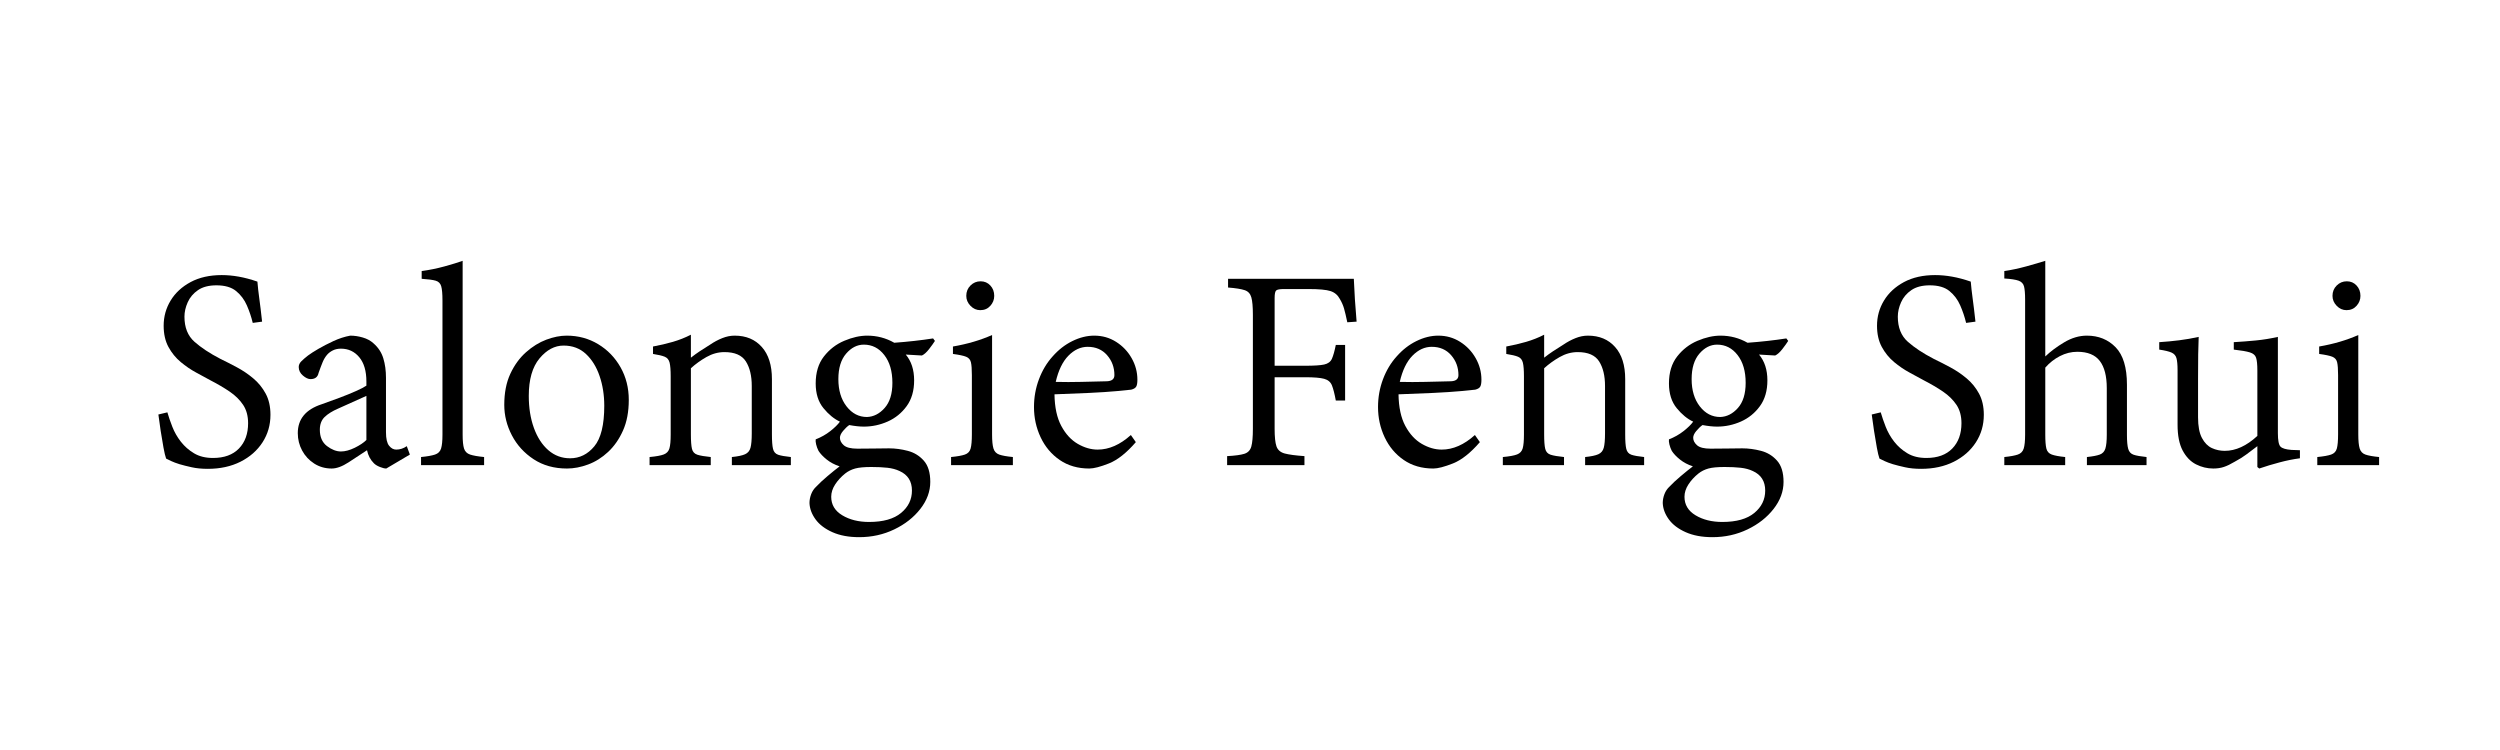 <svg xmlns="http://www.w3.org/2000/svg" xmlns:xlink="http://www.w3.org/1999/xlink" width="1500" zoomAndPan="magnify" viewBox="0 0 1125 337.5" height="450" preserveAspectRatio="xMidYMid meet" version="1.0"><defs><g/></defs><g fill="#000000" fill-opacity="1"><g transform="translate(65.395, 209.304)"><g><path d="M 28.094 1.672 C 25.383 1.672 22.984 1.438 20.891 0.969 C 18.797 0.508 16.957 0.047 15.375 -0.422 C 13.883 -0.891 12.648 -1.352 11.672 -1.812 C 10.691 -2.281 9.922 -2.656 9.359 -2.938 C 8.984 -3.957 8.586 -5.609 8.172 -7.891 C 7.754 -10.172 7.332 -12.688 6.906 -15.438 C 6.488 -18.188 6.145 -20.633 5.875 -22.781 L 9.922 -23.75 C 10.484 -21.801 11.227 -19.633 12.156 -17.25 C 13.082 -14.875 14.359 -12.641 15.984 -10.547 C 17.617 -8.453 19.602 -6.707 21.938 -5.312 C 24.27 -3.914 27.113 -3.219 30.469 -3.219 C 35.488 -3.219 39.375 -4.633 42.125 -7.469 C 44.875 -10.312 46.25 -14.109 46.25 -18.859 C 46.25 -22.117 45.504 -24.867 44.016 -27.109 C 42.523 -29.348 40.52 -31.328 38 -33.047 C 35.488 -34.766 32.602 -36.461 29.344 -38.141 C 27.477 -39.172 25.332 -40.336 22.906 -41.641 C 20.488 -42.941 18.16 -44.523 15.922 -46.391 C 13.691 -48.254 11.852 -50.516 10.406 -53.172 C 8.969 -55.828 8.25 -59.016 8.25 -62.734 C 8.25 -66.836 9.297 -70.613 11.391 -74.062 C 13.484 -77.508 16.484 -80.281 20.391 -82.375 C 24.305 -84.469 28.969 -85.516 34.375 -85.516 C 36.883 -85.516 39.441 -85.281 42.047 -84.812 C 44.66 -84.352 47.457 -83.609 50.438 -82.578 C 50.625 -80.254 50.906 -77.738 51.281 -75.031 C 51.656 -72.332 52.078 -68.844 52.547 -64.562 L 48.344 -64 C 47.695 -66.695 46.812 -69.328 45.688 -71.891 C 44.57 -74.453 42.969 -76.594 40.875 -78.312 C 38.781 -80.039 35.82 -80.906 32 -80.906 C 28.551 -80.906 25.781 -80.18 23.688 -78.734 C 21.594 -77.297 20.055 -75.477 19.078 -73.281 C 18.098 -71.094 17.609 -68.93 17.609 -66.797 C 17.609 -61.953 19.098 -58.203 22.078 -55.547 C 25.055 -52.891 28.969 -50.305 33.812 -47.797 C 36.145 -46.672 38.613 -45.41 41.219 -44.016 C 43.832 -42.617 46.281 -40.961 48.562 -39.047 C 50.844 -37.141 52.703 -34.859 54.141 -32.203 C 55.586 -29.547 56.312 -26.359 56.312 -22.641 C 56.312 -18.078 55.125 -13.953 52.75 -10.266 C 50.375 -6.586 47.066 -3.676 42.828 -1.531 C 38.586 0.602 33.676 1.672 28.094 1.672 Z M 28.094 1.672 "/></g></g></g><g fill="#000000" fill-opacity="1"><g transform="translate(128.411, 209.304)"><g><path d="M 20.828 1.531 C 17.93 1.531 15.316 0.785 12.984 -0.703 C 10.66 -2.191 8.848 -4.145 7.547 -6.562 C 6.242 -8.988 5.594 -11.598 5.594 -14.391 C 5.594 -20.723 9.176 -25.055 16.344 -27.391 C 18.957 -28.316 21.633 -29.289 24.375 -30.312 C 27.125 -31.344 29.594 -32.348 31.781 -33.328 C 33.977 -34.305 35.539 -35.117 36.469 -35.766 L 36.469 -37.594 C 36.469 -42.344 35.395 -46 33.25 -48.562 C 31.113 -51.125 28.367 -52.406 25.016 -52.406 C 23.617 -52.406 22.406 -52.145 21.375 -51.625 C 20.352 -51.113 19.516 -50.488 18.859 -49.75 C 18.023 -48.812 17.328 -47.664 16.766 -46.312 C 16.211 -44.969 15.609 -43.363 14.953 -41.5 C 14.578 -39.633 13.363 -38.703 11.312 -38.703 C 10.289 -38.703 9.148 -39.238 7.891 -40.312 C 6.641 -41.383 6.016 -42.664 6.016 -44.156 C 6.016 -45.082 6.41 -45.941 7.203 -46.734 C 7.992 -47.523 8.992 -48.391 10.203 -49.328 C 11.316 -50.16 12.875 -51.16 14.875 -52.328 C 16.883 -53.492 19.145 -54.66 21.656 -55.828 C 24.176 -56.992 26.691 -57.805 29.203 -58.266 C 31.066 -58.266 32.953 -57.984 34.859 -57.422 C 36.773 -56.867 38.383 -55.988 39.688 -54.781 C 41.82 -52.914 43.285 -50.676 44.078 -48.062 C 44.879 -45.457 45.281 -42.523 45.281 -39.266 L 45.281 -14.812 C 45.281 -11.926 45.742 -9.898 46.672 -8.734 C 47.598 -7.566 48.672 -6.984 49.891 -6.984 C 51.566 -6.984 53.148 -7.5 54.641 -8.531 L 56.031 -4.75 L 45.406 1.531 C 44.664 1.531 43.711 1.297 42.547 0.828 C 41.379 0.367 40.473 -0.188 39.828 -0.844 C 38.242 -2.426 37.219 -4.379 36.75 -6.703 C 34.051 -4.93 31.281 -3.113 28.438 -1.25 C 25.594 0.602 23.055 1.531 20.828 1.531 Z M 25.016 -6.141 C 26.879 -6.141 28.953 -6.695 31.234 -7.812 C 33.516 -8.938 35.258 -10.102 36.469 -11.312 L 36.469 -31.156 L 23.75 -25.438 C 21.145 -24.312 19.117 -23.051 17.672 -21.656 C 16.234 -20.258 15.516 -18.352 15.516 -15.938 C 15.516 -12.664 16.582 -10.211 18.719 -8.578 C 20.863 -6.953 22.961 -6.141 25.016 -6.141 Z M 25.016 -6.141 "/></g></g></g><g fill="#000000" fill-opacity="1"><g transform="translate(187.236, 209.304)"><g><path d="M 2.234 0 L 2.234 -3.641 C 5.023 -3.91 7.117 -4.281 8.516 -4.75 C 9.922 -5.219 10.832 -6.125 11.25 -7.469 C 11.664 -8.82 11.875 -10.895 11.875 -13.688 L 11.875 -74.062 C 11.875 -77.039 11.688 -79.18 11.312 -80.484 C 10.945 -81.785 10.109 -82.625 8.797 -83 C 7.492 -83.375 5.398 -83.656 2.516 -83.844 L 2.516 -87.328 C 5.961 -87.797 9.383 -88.492 12.781 -89.422 C 16.188 -90.359 18.91 -91.195 20.953 -91.938 L 20.953 -13.688 C 20.953 -10.895 21.16 -8.82 21.578 -7.469 C 22.004 -6.125 22.914 -5.219 24.312 -4.75 C 25.707 -4.281 27.805 -3.91 30.609 -3.641 L 30.609 0 Z M 2.234 0 "/></g></g></g><g fill="#000000" fill-opacity="1"><g transform="translate(221.749, 209.304)"><g><path d="M 33.391 1.531 C 27.617 1.531 22.613 0.133 18.375 -2.656 C 14.133 -5.445 10.875 -9.031 8.594 -13.406 C 6.312 -17.789 5.172 -22.359 5.172 -27.109 C 5.172 -32.516 6.078 -37.172 7.891 -41.078 C 9.711 -44.992 12.066 -48.234 14.953 -50.797 C 17.836 -53.359 20.883 -55.242 24.094 -56.453 C 27.312 -57.66 30.363 -58.266 33.25 -58.266 C 38.469 -58.266 43.195 -56.984 47.438 -54.422 C 51.676 -51.859 55.031 -48.391 57.5 -44.016 C 59.969 -39.641 61.203 -34.75 61.203 -29.344 C 61.203 -24.031 60.336 -19.441 58.609 -15.578 C 56.891 -11.711 54.656 -8.5 51.906 -5.938 C 49.164 -3.375 46.16 -1.488 42.891 -0.281 C 39.629 0.926 36.461 1.531 33.391 1.531 Z M 34.797 -3.078 C 39.078 -3.078 42.707 -4.867 45.688 -8.453 C 48.676 -12.035 50.172 -18.113 50.172 -26.688 C 50.172 -31.531 49.469 -36 48.062 -40.094 C 46.664 -44.195 44.617 -47.504 41.922 -50.016 C 39.223 -52.535 35.867 -53.797 31.859 -53.797 C 27.848 -53.797 24.234 -51.863 21.016 -48 C 17.805 -44.133 16.203 -38.52 16.203 -31.156 C 16.203 -25.758 16.973 -20.941 18.516 -16.703 C 20.055 -12.461 22.223 -9.129 25.016 -6.703 C 27.805 -4.285 31.066 -3.078 34.797 -3.078 Z M 34.797 -3.078 "/></g></g></g><g fill="#000000" fill-opacity="1"><g transform="translate(288.119, 209.304)"><g><path d="M 4.188 0 L 4.188 -3.641 C 7.164 -3.91 9.305 -4.301 10.609 -4.812 C 11.922 -5.332 12.758 -6.242 13.125 -7.547 C 13.5 -8.848 13.688 -10.895 13.688 -13.688 L 13.688 -39.969 C 13.688 -42.758 13.523 -44.805 13.203 -46.109 C 12.879 -47.41 12.156 -48.297 11.031 -48.766 C 9.914 -49.234 8.148 -49.656 5.734 -50.031 L 5.734 -53.375 C 8.805 -53.938 11.785 -54.633 14.672 -55.469 C 17.555 -56.312 20.258 -57.383 22.781 -58.688 L 22.781 -48.344 C 24.082 -49.375 25.43 -50.352 26.828 -51.281 C 28.223 -52.219 29.758 -53.195 31.438 -54.219 C 33.207 -55.426 35.023 -56.398 36.891 -57.141 C 38.754 -57.891 40.617 -58.266 42.484 -58.266 C 47.609 -58.266 51.68 -56.562 54.703 -53.156 C 57.734 -49.758 59.25 -44.941 59.25 -38.703 L 59.25 -13.828 C 59.25 -10.848 59.41 -8.68 59.734 -7.328 C 60.055 -5.984 60.82 -5.098 62.031 -4.672 C 63.25 -4.254 65.16 -3.91 67.766 -3.641 L 67.766 0 L 41.219 0 L 41.219 -3.641 C 43.926 -3.91 45.906 -4.328 47.156 -4.891 C 48.414 -5.453 49.234 -6.43 49.609 -7.828 C 49.984 -9.223 50.172 -11.363 50.172 -14.25 L 50.172 -35.625 C 50.172 -40.195 49.285 -43.879 47.516 -46.672 C 45.742 -49.461 42.531 -50.859 37.875 -50.859 C 35.07 -50.859 32.363 -50.113 29.75 -48.625 C 27.145 -47.133 24.82 -45.457 22.781 -43.594 L 22.781 -13.828 C 22.781 -10.848 22.941 -8.68 23.266 -7.328 C 23.586 -5.984 24.398 -5.098 25.703 -4.672 C 27.016 -4.254 29.02 -3.91 31.719 -3.641 L 31.719 0 Z M 4.188 0 "/></g></g></g><g fill="#000000" fill-opacity="1"><g transform="translate(360.078, 209.304)"><g><path d="M 26.547 32.422 C 21.891 32.422 17.883 31.676 14.531 30.188 C 11.176 28.695 8.633 26.766 6.906 24.391 C 5.188 22.016 4.281 19.566 4.188 17.047 C 4.188 15.742 4.441 14.414 4.953 13.062 C 5.473 11.707 6.242 10.566 7.266 9.641 C 8.473 8.336 10.148 6.773 12.297 4.953 C 14.441 3.141 16.258 1.676 17.75 0.562 C 15.508 -0.188 13.57 -1.211 11.938 -2.516 C 10.312 -3.816 9.082 -5.117 8.25 -6.422 C 7.781 -7.359 7.426 -8.316 7.188 -9.297 C 6.957 -10.273 6.891 -11.039 6.984 -11.594 C 9.41 -12.531 11.598 -13.766 13.547 -15.297 C 15.504 -16.836 16.953 -18.258 17.891 -19.562 C 15.273 -20.77 12.801 -22.797 10.469 -25.641 C 8.145 -28.484 6.984 -32.188 6.984 -36.75 C 6.984 -41.688 8.219 -45.738 10.688 -48.906 C 13.156 -52.07 16.207 -54.422 19.844 -55.953 C 23.477 -57.492 26.926 -58.266 30.188 -58.266 C 34.562 -58.266 38.613 -57.195 42.344 -55.062 C 48.582 -55.52 54.406 -56.172 59.812 -57.016 L 60.641 -55.891 C 59.992 -54.867 59.109 -53.633 57.984 -52.188 C 56.867 -50.75 55.801 -49.797 54.781 -49.328 L 47.516 -49.75 C 50.023 -46.77 51.281 -42.898 51.281 -38.141 C 51.281 -33.484 50.16 -29.617 47.922 -26.547 C 45.691 -23.473 42.852 -21.164 39.406 -19.625 C 35.957 -18.094 32.367 -17.328 28.641 -17.328 C 26.773 -17.328 24.586 -17.562 22.078 -18.031 C 21.148 -17.375 20.219 -16.484 19.281 -15.359 C 18.352 -14.242 17.891 -13.223 17.891 -12.297 C 17.891 -11.086 18.469 -9.969 19.625 -8.938 C 20.789 -7.914 22.82 -7.406 25.719 -7.406 C 28.32 -7.406 30.812 -7.426 33.188 -7.469 C 35.562 -7.52 37.82 -7.547 39.969 -7.547 C 42.758 -7.547 45.578 -7.172 48.422 -6.422 C 51.266 -5.68 53.66 -4.219 55.609 -2.031 C 57.566 0.156 58.547 3.348 58.547 7.547 C 58.547 11.828 57.055 15.879 54.078 19.703 C 51.098 23.523 47.188 26.598 42.344 28.922 C 37.5 31.254 32.234 32.422 26.547 32.422 Z M 31.016 25.578 C 37.348 25.578 42.145 24.223 45.406 21.516 C 48.664 18.816 50.297 15.461 50.297 11.453 C 50.297 7.266 48.438 4.332 44.719 2.656 C 43.133 1.906 41.316 1.414 39.266 1.188 C 37.211 0.957 34.789 0.844 32 0.844 C 28.832 0.844 26.41 1.07 24.734 1.531 C 23.055 2 21.566 2.742 20.266 3.766 C 18.398 5.266 16.883 6.922 15.719 8.734 C 14.551 10.547 13.969 12.383 13.969 14.25 C 13.969 17.789 15.617 20.562 18.922 22.562 C 22.234 24.57 26.266 25.578 31.016 25.578 Z M 30.047 -21.656 C 33.023 -21.75 35.676 -23.098 38 -25.703 C 40.332 -28.316 41.5 -32.094 41.5 -37.031 C 41.5 -42.25 40.285 -46.414 37.859 -49.531 C 35.441 -52.656 32.367 -54.219 28.641 -54.219 C 25.66 -54.219 23.004 -52.863 20.672 -50.156 C 18.348 -47.457 17.188 -43.641 17.188 -38.703 C 17.188 -33.672 18.422 -29.57 20.891 -26.406 C 23.359 -23.238 26.41 -21.656 30.047 -21.656 Z M 30.047 -21.656 "/></g></g></g><g fill="#000000" fill-opacity="1"><g transform="translate(423.654, 209.304)"><g><path d="M 4.328 0 L 4.328 -3.641 C 7.129 -3.91 9.203 -4.281 10.547 -4.75 C 11.898 -5.219 12.758 -6.125 13.125 -7.469 C 13.5 -8.82 13.688 -10.941 13.688 -13.828 L 13.688 -40.516 C 13.688 -43.129 13.547 -45.039 13.266 -46.25 C 12.992 -47.457 12.273 -48.297 11.109 -48.766 C 9.941 -49.234 7.961 -49.656 5.172 -50.031 L 5.172 -53.375 C 11.691 -54.5 17.562 -56.223 22.781 -58.547 L 22.781 -13.828 C 22.781 -10.941 22.988 -8.82 23.406 -7.469 C 23.82 -6.125 24.68 -5.219 25.984 -4.75 C 27.297 -4.281 29.348 -3.91 32.141 -3.641 L 32.141 0 Z M 17.469 -69.734 C 15.789 -69.734 14.32 -70.383 13.062 -71.688 C 11.801 -72.988 11.172 -74.477 11.172 -76.156 C 11.172 -78.02 11.801 -79.578 13.062 -80.828 C 14.32 -82.086 15.836 -82.719 17.609 -82.719 C 19.379 -82.719 20.844 -82.086 22 -80.828 C 23.164 -79.578 23.75 -78.02 23.75 -76.156 C 23.75 -74.477 23.164 -72.988 22 -71.688 C 20.844 -70.383 19.332 -69.734 17.469 -69.734 Z M 17.469 -69.734 "/></g></g></g><g fill="#000000" fill-opacity="1"><g transform="translate(459.983, 209.304)"><g><path d="M 30.188 1.531 C 25.062 1.531 20.633 0.254 16.906 -2.297 C 13.176 -4.859 10.312 -8.258 8.312 -12.5 C 6.312 -16.738 5.312 -21.281 5.312 -26.125 C 5.312 -30.508 6.055 -34.68 7.547 -38.641 C 9.035 -42.598 11.082 -46.02 13.688 -48.906 C 16.301 -51.883 19.258 -54.188 22.562 -55.812 C 25.875 -57.445 29.16 -58.266 32.422 -58.266 C 36.055 -58.266 39.336 -57.332 42.266 -55.469 C 45.203 -53.613 47.531 -51.172 49.25 -48.141 C 50.977 -45.109 51.844 -41.867 51.844 -38.422 C 51.844 -36.93 51.656 -35.883 51.281 -35.281 C 50.906 -34.676 50.16 -34.234 49.047 -33.953 C 48.391 -33.859 46.316 -33.648 42.828 -33.328 C 39.336 -33.004 35.078 -32.723 30.047 -32.484 C 25.016 -32.254 19.844 -32.047 14.531 -31.859 C 14.625 -25.992 15.648 -21.242 17.609 -17.609 C 19.566 -13.973 22.035 -11.289 25.016 -9.562 C 27.992 -7.844 30.973 -6.984 33.953 -6.984 C 39.078 -6.984 44.062 -9.172 48.906 -13.547 L 51.141 -10.344 C 46.953 -5.5 42.922 -2.305 39.047 -0.766 C 35.18 0.766 32.227 1.531 30.188 1.531 Z M 15.094 -37.453 C 18.914 -37.359 22.711 -37.359 26.484 -37.453 C 30.254 -37.547 34.141 -37.641 38.141 -37.734 C 40.379 -37.828 41.5 -38.754 41.5 -40.516 C 41.5 -43.961 40.406 -46.941 38.219 -49.453 C 36.031 -51.973 33.117 -53.234 29.484 -53.234 C 26.316 -53.234 23.426 -51.906 20.812 -49.25 C 18.207 -46.602 16.301 -42.672 15.094 -37.453 Z M 15.094 -37.453 "/></g></g></g><g fill="#000000" fill-opacity="1"><g transform="translate(517.271, 209.304)"><g/></g></g><g fill="#000000" fill-opacity="1"><g transform="translate(546.893, 209.304)"><g><path d="M 5.312 0 L 5.312 -4.047 C 8.852 -4.234 11.438 -4.582 13.062 -5.094 C 14.695 -5.613 15.742 -6.711 16.203 -8.391 C 16.672 -10.066 16.906 -12.719 16.906 -16.344 L 16.906 -67.625 C 16.906 -71.258 16.672 -73.891 16.203 -75.516 C 15.742 -77.148 14.742 -78.223 13.203 -78.734 C 11.672 -79.254 9.18 -79.648 5.734 -79.922 L 5.734 -83.844 L 62.328 -83.844 C 62.422 -81.227 62.582 -78.148 62.812 -74.609 C 63.039 -71.078 63.297 -67.727 63.578 -64.562 L 59.391 -64.281 C 58.828 -66.977 58.336 -69.047 57.922 -70.484 C 57.504 -71.93 56.875 -73.359 56.031 -74.766 C 55.102 -76.523 53.707 -77.707 51.844 -78.312 C 49.977 -78.926 46.672 -79.234 41.922 -79.234 L 30.875 -79.234 C 29.02 -79.234 27.859 -79.02 27.391 -78.594 C 26.922 -78.176 26.688 -77.035 26.688 -75.172 L 26.688 -44.719 L 40.516 -44.719 C 44.43 -44.719 47.25 -44.898 48.969 -45.266 C 50.695 -45.641 51.863 -46.504 52.469 -47.859 C 53.07 -49.211 53.656 -51.285 54.219 -54.078 L 58.406 -54.078 L 58.406 -29.062 L 54.219 -29.062 C 53.656 -32.133 53.07 -34.414 52.469 -35.906 C 51.863 -37.395 50.695 -38.375 48.969 -38.844 C 47.25 -39.312 44.43 -39.547 40.516 -39.547 L 26.688 -39.547 L 26.688 -16.344 C 26.688 -12.719 26.961 -10.086 27.516 -8.453 C 28.078 -6.828 29.312 -5.754 31.219 -5.234 C 33.133 -4.723 36.098 -4.328 40.109 -4.047 L 40.109 0 Z M 5.312 0 "/></g></g></g><g fill="#000000" fill-opacity="1"><g transform="translate(614.8, 209.304)"><g><path d="M 30.188 1.531 C 25.062 1.531 20.633 0.254 16.906 -2.297 C 13.176 -4.859 10.312 -8.258 8.312 -12.5 C 6.312 -16.738 5.312 -21.281 5.312 -26.125 C 5.312 -30.508 6.055 -34.68 7.547 -38.641 C 9.035 -42.598 11.082 -46.02 13.688 -48.906 C 16.301 -51.883 19.258 -54.188 22.562 -55.812 C 25.875 -57.445 29.16 -58.266 32.422 -58.266 C 36.055 -58.266 39.336 -57.332 42.266 -55.469 C 45.203 -53.613 47.531 -51.172 49.25 -48.141 C 50.977 -45.109 51.844 -41.867 51.844 -38.422 C 51.844 -36.93 51.656 -35.883 51.281 -35.281 C 50.906 -34.676 50.16 -34.234 49.047 -33.953 C 48.391 -33.859 46.316 -33.648 42.828 -33.328 C 39.336 -33.004 35.078 -32.723 30.047 -32.484 C 25.016 -32.254 19.844 -32.047 14.531 -31.859 C 14.625 -25.992 15.648 -21.242 17.609 -17.609 C 19.566 -13.973 22.035 -11.289 25.016 -9.562 C 27.992 -7.844 30.973 -6.984 33.953 -6.984 C 39.078 -6.984 44.062 -9.172 48.906 -13.547 L 51.141 -10.344 C 46.953 -5.5 42.922 -2.305 39.047 -0.766 C 35.18 0.766 32.227 1.531 30.188 1.531 Z M 15.094 -37.453 C 18.914 -37.359 22.711 -37.359 26.484 -37.453 C 30.254 -37.547 34.141 -37.641 38.141 -37.734 C 40.379 -37.828 41.5 -38.754 41.5 -40.516 C 41.5 -43.961 40.406 -46.941 38.219 -49.453 C 36.031 -51.973 33.117 -53.234 29.484 -53.234 C 26.316 -53.234 23.426 -51.906 20.812 -49.25 C 18.207 -46.602 16.301 -42.672 15.094 -37.453 Z M 15.094 -37.453 "/></g></g></g><g fill="#000000" fill-opacity="1"><g transform="translate(672.088, 209.304)"><g><path d="M 4.188 0 L 4.188 -3.641 C 7.164 -3.91 9.305 -4.301 10.609 -4.812 C 11.922 -5.332 12.758 -6.242 13.125 -7.547 C 13.5 -8.848 13.688 -10.895 13.688 -13.688 L 13.688 -39.969 C 13.688 -42.758 13.523 -44.805 13.203 -46.109 C 12.879 -47.41 12.156 -48.297 11.031 -48.766 C 9.914 -49.234 8.148 -49.656 5.734 -50.031 L 5.734 -53.375 C 8.805 -53.938 11.785 -54.633 14.672 -55.469 C 17.555 -56.312 20.258 -57.383 22.781 -58.688 L 22.781 -48.344 C 24.082 -49.375 25.43 -50.352 26.828 -51.281 C 28.223 -52.219 29.758 -53.195 31.438 -54.219 C 33.207 -55.426 35.023 -56.398 36.891 -57.141 C 38.754 -57.891 40.617 -58.266 42.484 -58.266 C 47.609 -58.266 51.68 -56.562 54.703 -53.156 C 57.734 -49.758 59.25 -44.941 59.25 -38.703 L 59.25 -13.828 C 59.25 -10.848 59.41 -8.68 59.734 -7.328 C 60.055 -5.984 60.82 -5.098 62.031 -4.672 C 63.25 -4.254 65.16 -3.91 67.766 -3.641 L 67.766 0 L 41.219 0 L 41.219 -3.641 C 43.926 -3.91 45.906 -4.328 47.156 -4.891 C 48.414 -5.453 49.234 -6.43 49.609 -7.828 C 49.984 -9.223 50.172 -11.363 50.172 -14.25 L 50.172 -35.625 C 50.172 -40.195 49.285 -43.879 47.516 -46.672 C 45.742 -49.461 42.531 -50.859 37.875 -50.859 C 35.07 -50.859 32.363 -50.113 29.75 -48.625 C 27.145 -47.133 24.82 -45.457 22.781 -43.594 L 22.781 -13.828 C 22.781 -10.848 22.941 -8.68 23.266 -7.328 C 23.586 -5.984 24.398 -5.098 25.703 -4.672 C 27.016 -4.254 29.02 -3.91 31.719 -3.641 L 31.719 0 Z M 4.188 0 "/></g></g></g><g fill="#000000" fill-opacity="1"><g transform="translate(744.047, 209.304)"><g><path d="M 26.547 32.422 C 21.891 32.422 17.883 31.676 14.531 30.188 C 11.176 28.695 8.633 26.766 6.906 24.391 C 5.188 22.016 4.281 19.566 4.188 17.047 C 4.188 15.742 4.441 14.414 4.953 13.062 C 5.473 11.707 6.242 10.566 7.266 9.641 C 8.473 8.336 10.148 6.773 12.297 4.953 C 14.441 3.141 16.258 1.676 17.75 0.562 C 15.508 -0.188 13.57 -1.211 11.938 -2.516 C 10.312 -3.816 9.082 -5.117 8.25 -6.422 C 7.781 -7.359 7.426 -8.316 7.188 -9.297 C 6.957 -10.273 6.891 -11.039 6.984 -11.594 C 9.41 -12.531 11.598 -13.766 13.547 -15.297 C 15.504 -16.836 16.953 -18.258 17.891 -19.562 C 15.273 -20.77 12.801 -22.797 10.469 -25.641 C 8.145 -28.484 6.984 -32.188 6.984 -36.75 C 6.984 -41.688 8.219 -45.738 10.688 -48.906 C 13.156 -52.07 16.207 -54.422 19.844 -55.953 C 23.477 -57.492 26.926 -58.266 30.188 -58.266 C 34.562 -58.266 38.613 -57.195 42.344 -55.062 C 48.582 -55.52 54.406 -56.172 59.812 -57.016 L 60.641 -55.891 C 59.992 -54.867 59.109 -53.633 57.984 -52.188 C 56.867 -50.75 55.801 -49.797 54.781 -49.328 L 47.516 -49.75 C 50.023 -46.77 51.281 -42.898 51.281 -38.141 C 51.281 -33.484 50.16 -29.617 47.922 -26.547 C 45.691 -23.473 42.852 -21.164 39.406 -19.625 C 35.957 -18.094 32.367 -17.328 28.641 -17.328 C 26.773 -17.328 24.586 -17.562 22.078 -18.031 C 21.148 -17.375 20.219 -16.484 19.281 -15.359 C 18.352 -14.242 17.891 -13.223 17.891 -12.297 C 17.891 -11.086 18.469 -9.969 19.625 -8.938 C 20.789 -7.914 22.82 -7.406 25.719 -7.406 C 28.32 -7.406 30.812 -7.426 33.188 -7.469 C 35.562 -7.52 37.82 -7.547 39.969 -7.547 C 42.758 -7.547 45.578 -7.172 48.422 -6.422 C 51.266 -5.68 53.66 -4.219 55.609 -2.031 C 57.566 0.156 58.547 3.348 58.547 7.547 C 58.547 11.828 57.055 15.879 54.078 19.703 C 51.098 23.523 47.188 26.598 42.344 28.922 C 37.5 31.254 32.234 32.422 26.547 32.422 Z M 31.016 25.578 C 37.348 25.578 42.145 24.223 45.406 21.516 C 48.664 18.816 50.297 15.461 50.297 11.453 C 50.297 7.266 48.438 4.332 44.719 2.656 C 43.133 1.906 41.316 1.414 39.266 1.188 C 37.211 0.957 34.789 0.844 32 0.844 C 28.832 0.844 26.41 1.07 24.734 1.531 C 23.055 2 21.566 2.742 20.266 3.766 C 18.398 5.266 16.883 6.922 15.719 8.734 C 14.551 10.547 13.969 12.383 13.969 14.25 C 13.969 17.789 15.617 20.562 18.922 22.562 C 22.234 24.57 26.266 25.578 31.016 25.578 Z M 30.047 -21.656 C 33.023 -21.75 35.676 -23.098 38 -25.703 C 40.332 -28.316 41.5 -32.094 41.5 -37.031 C 41.5 -42.25 40.285 -46.414 37.859 -49.531 C 35.441 -52.656 32.367 -54.219 28.641 -54.219 C 25.66 -54.219 23.004 -52.863 20.672 -50.156 C 18.348 -47.457 17.188 -43.641 17.188 -38.703 C 17.188 -33.672 18.422 -29.57 20.891 -26.406 C 23.359 -23.238 26.41 -21.656 30.047 -21.656 Z M 30.047 -21.656 "/></g></g></g><g fill="#000000" fill-opacity="1"><g transform="translate(806.785, 209.304)"><g/></g></g><g fill="#000000" fill-opacity="1"><g transform="translate(836.407, 209.304)"><g><path d="M 28.094 1.672 C 25.383 1.672 22.984 1.438 20.891 0.969 C 18.797 0.508 16.957 0.047 15.375 -0.422 C 13.883 -0.891 12.648 -1.352 11.672 -1.812 C 10.691 -2.281 9.922 -2.656 9.359 -2.938 C 8.984 -3.957 8.586 -5.609 8.172 -7.891 C 7.754 -10.172 7.332 -12.688 6.906 -15.438 C 6.488 -18.188 6.145 -20.633 5.875 -22.781 L 9.922 -23.75 C 10.484 -21.801 11.227 -19.633 12.156 -17.25 C 13.082 -14.875 14.359 -12.641 15.984 -10.547 C 17.617 -8.453 19.602 -6.707 21.938 -5.312 C 24.27 -3.914 27.113 -3.219 30.469 -3.219 C 35.488 -3.219 39.375 -4.633 42.125 -7.469 C 44.875 -10.312 46.25 -14.109 46.25 -18.859 C 46.25 -22.117 45.504 -24.867 44.016 -27.109 C 42.523 -29.348 40.52 -31.328 38 -33.047 C 35.488 -34.766 32.602 -36.461 29.344 -38.141 C 27.477 -39.172 25.332 -40.336 22.906 -41.641 C 20.488 -42.941 18.16 -44.523 15.922 -46.391 C 13.691 -48.254 11.852 -50.516 10.406 -53.172 C 8.969 -55.828 8.25 -59.016 8.25 -62.734 C 8.25 -66.836 9.297 -70.613 11.391 -74.062 C 13.484 -77.508 16.484 -80.281 20.391 -82.375 C 24.305 -84.469 28.969 -85.516 34.375 -85.516 C 36.883 -85.516 39.441 -85.281 42.047 -84.812 C 44.66 -84.352 47.457 -83.609 50.438 -82.578 C 50.625 -80.254 50.906 -77.738 51.281 -75.031 C 51.656 -72.332 52.078 -68.844 52.547 -64.562 L 48.344 -64 C 47.695 -66.695 46.812 -69.328 45.688 -71.891 C 44.57 -74.453 42.969 -76.594 40.875 -78.312 C 38.781 -80.039 35.82 -80.906 32 -80.906 C 28.551 -80.906 25.781 -80.18 23.688 -78.734 C 21.594 -77.297 20.055 -75.477 19.078 -73.281 C 18.098 -71.094 17.609 -68.93 17.609 -66.797 C 17.609 -61.953 19.098 -58.203 22.078 -55.547 C 25.055 -52.891 28.969 -50.305 33.812 -47.797 C 36.145 -46.672 38.613 -45.41 41.219 -44.016 C 43.832 -42.617 46.281 -40.961 48.562 -39.047 C 50.844 -37.141 52.703 -34.859 54.141 -32.203 C 55.586 -29.547 56.312 -26.359 56.312 -22.641 C 56.312 -18.078 55.125 -13.953 52.75 -10.266 C 50.375 -6.586 47.066 -3.676 42.828 -1.531 C 38.586 0.602 33.676 1.672 28.094 1.672 Z M 28.094 1.672 "/></g></g></g><g fill="#000000" fill-opacity="1"><g transform="translate(899.424, 209.304)"><g><path d="M 2.516 0 L 2.516 -3.641 C 5.211 -3.91 7.238 -4.281 8.594 -4.75 C 9.945 -5.219 10.832 -6.125 11.25 -7.469 C 11.664 -8.82 11.875 -10.895 11.875 -13.688 L 11.875 -74.484 C 11.875 -77.18 11.711 -79.156 11.391 -80.406 C 11.066 -81.664 10.25 -82.531 8.938 -83 C 7.633 -83.469 5.492 -83.797 2.516 -83.984 L 2.516 -87.328 C 5.68 -87.797 8.961 -88.492 12.359 -89.422 C 15.766 -90.359 18.629 -91.195 20.953 -91.938 L 20.953 -48.906 C 23.285 -51.145 26.129 -53.266 29.484 -55.266 C 32.836 -57.266 36.238 -58.266 39.688 -58.266 C 44.906 -58.266 49.211 -56.52 52.609 -53.031 C 56.004 -49.539 57.703 -43.926 57.703 -36.188 L 57.703 -13.547 C 57.703 -10.754 57.891 -8.68 58.266 -7.328 C 58.641 -5.984 59.453 -5.098 60.703 -4.672 C 61.961 -4.254 63.898 -3.91 66.516 -3.641 L 66.516 0 L 39.688 0 L 39.688 -3.641 C 42.289 -3.91 44.223 -4.281 45.484 -4.75 C 46.742 -5.219 47.582 -6.125 48 -7.469 C 48.414 -8.82 48.625 -10.895 48.625 -13.688 L 48.625 -34.656 C 48.625 -40.062 47.578 -44.133 45.484 -46.875 C 43.391 -49.625 40.016 -51 35.359 -51 C 32.648 -51 30.035 -50.348 27.516 -49.047 C 25.004 -47.742 22.816 -46.02 20.953 -43.875 L 20.953 -13.688 C 20.953 -10.895 21.113 -8.82 21.438 -7.469 C 21.77 -6.125 22.586 -5.219 23.891 -4.75 C 25.191 -4.281 27.195 -3.91 29.906 -3.641 L 29.906 0 Z M 2.516 0 "/></g></g></g><g fill="#000000" fill-opacity="1"><g transform="translate(967.889, 209.304)"><g><path d="M 28.094 1.531 C 25.383 1.531 22.797 0.906 20.328 -0.344 C 17.859 -1.602 15.852 -3.676 14.312 -6.562 C 12.781 -9.457 12.016 -13.328 12.016 -18.172 L 12.016 -42.625 C 12.016 -45.133 11.848 -46.973 11.516 -48.141 C 11.191 -49.305 10.445 -50.145 9.281 -50.656 C 8.125 -51.164 6.285 -51.609 3.766 -51.984 L 3.766 -55.328 C 6.754 -55.516 9.738 -55.797 12.719 -56.172 C 15.695 -56.547 18.629 -57.055 21.516 -57.703 C 21.422 -55.66 21.348 -53.031 21.297 -49.812 C 21.254 -46.602 21.234 -42.898 21.234 -38.703 L 21.234 -21.516 C 21.234 -17.516 21.816 -14.414 22.984 -12.219 C 24.148 -10.031 25.641 -8.516 27.453 -7.672 C 29.273 -6.836 31.207 -6.422 33.25 -6.422 C 38.188 -6.422 43.078 -8.66 47.922 -13.141 L 47.922 -42.625 C 47.922 -45.227 47.734 -47.113 47.359 -48.281 C 46.992 -49.445 46.066 -50.258 44.578 -50.719 C 43.086 -51.188 40.664 -51.609 37.312 -51.984 L 37.312 -55.328 C 40.57 -55.516 43.879 -55.77 47.234 -56.094 C 50.586 -56.426 53.895 -56.961 57.156 -57.703 L 57.156 -14.391 C 57.156 -11.129 57.551 -9.102 58.344 -8.312 C 59.133 -7.52 60.785 -7.031 63.297 -6.844 L 67.078 -6.703 L 67.078 -3.078 C 64.18 -2.703 61.148 -2.094 57.984 -1.25 C 54.816 -0.414 51.742 0.508 48.766 1.531 L 47.922 0.844 L 47.922 -8.531 C 46.336 -7.312 44.727 -6.098 43.094 -4.891 C 41.469 -3.68 39.68 -2.562 37.734 -1.531 C 35.867 -0.414 34.234 0.367 32.828 0.828 C 31.43 1.297 29.852 1.531 28.094 1.531 Z M 28.094 1.531 "/></g></g></g><g fill="#000000" fill-opacity="1"><g transform="translate(1038.451, 209.304)"><g><path d="M 4.328 0 L 4.328 -3.641 C 7.129 -3.91 9.203 -4.281 10.547 -4.75 C 11.898 -5.219 12.758 -6.125 13.125 -7.469 C 13.5 -8.82 13.688 -10.941 13.688 -13.828 L 13.688 -40.516 C 13.688 -43.129 13.547 -45.039 13.266 -46.25 C 12.992 -47.457 12.273 -48.297 11.109 -48.766 C 9.941 -49.234 7.961 -49.656 5.172 -50.031 L 5.172 -53.375 C 11.691 -54.5 17.562 -56.223 22.781 -58.547 L 22.781 -13.828 C 22.781 -10.941 22.988 -8.82 23.406 -7.469 C 23.82 -6.125 24.68 -5.219 25.984 -4.75 C 27.297 -4.281 29.348 -3.91 32.141 -3.641 L 32.141 0 Z M 17.469 -69.734 C 15.789 -69.734 14.32 -70.383 13.062 -71.688 C 11.801 -72.988 11.172 -74.477 11.172 -76.156 C 11.172 -78.02 11.801 -79.578 13.062 -80.828 C 14.32 -82.086 15.836 -82.719 17.609 -82.719 C 19.379 -82.719 20.844 -82.086 22 -80.828 C 23.164 -79.578 23.75 -78.02 23.75 -76.156 C 23.75 -74.477 23.164 -72.988 22 -71.688 C 20.844 -70.383 19.332 -69.734 17.469 -69.734 Z M 17.469 -69.734 "/></g></g></g></svg>